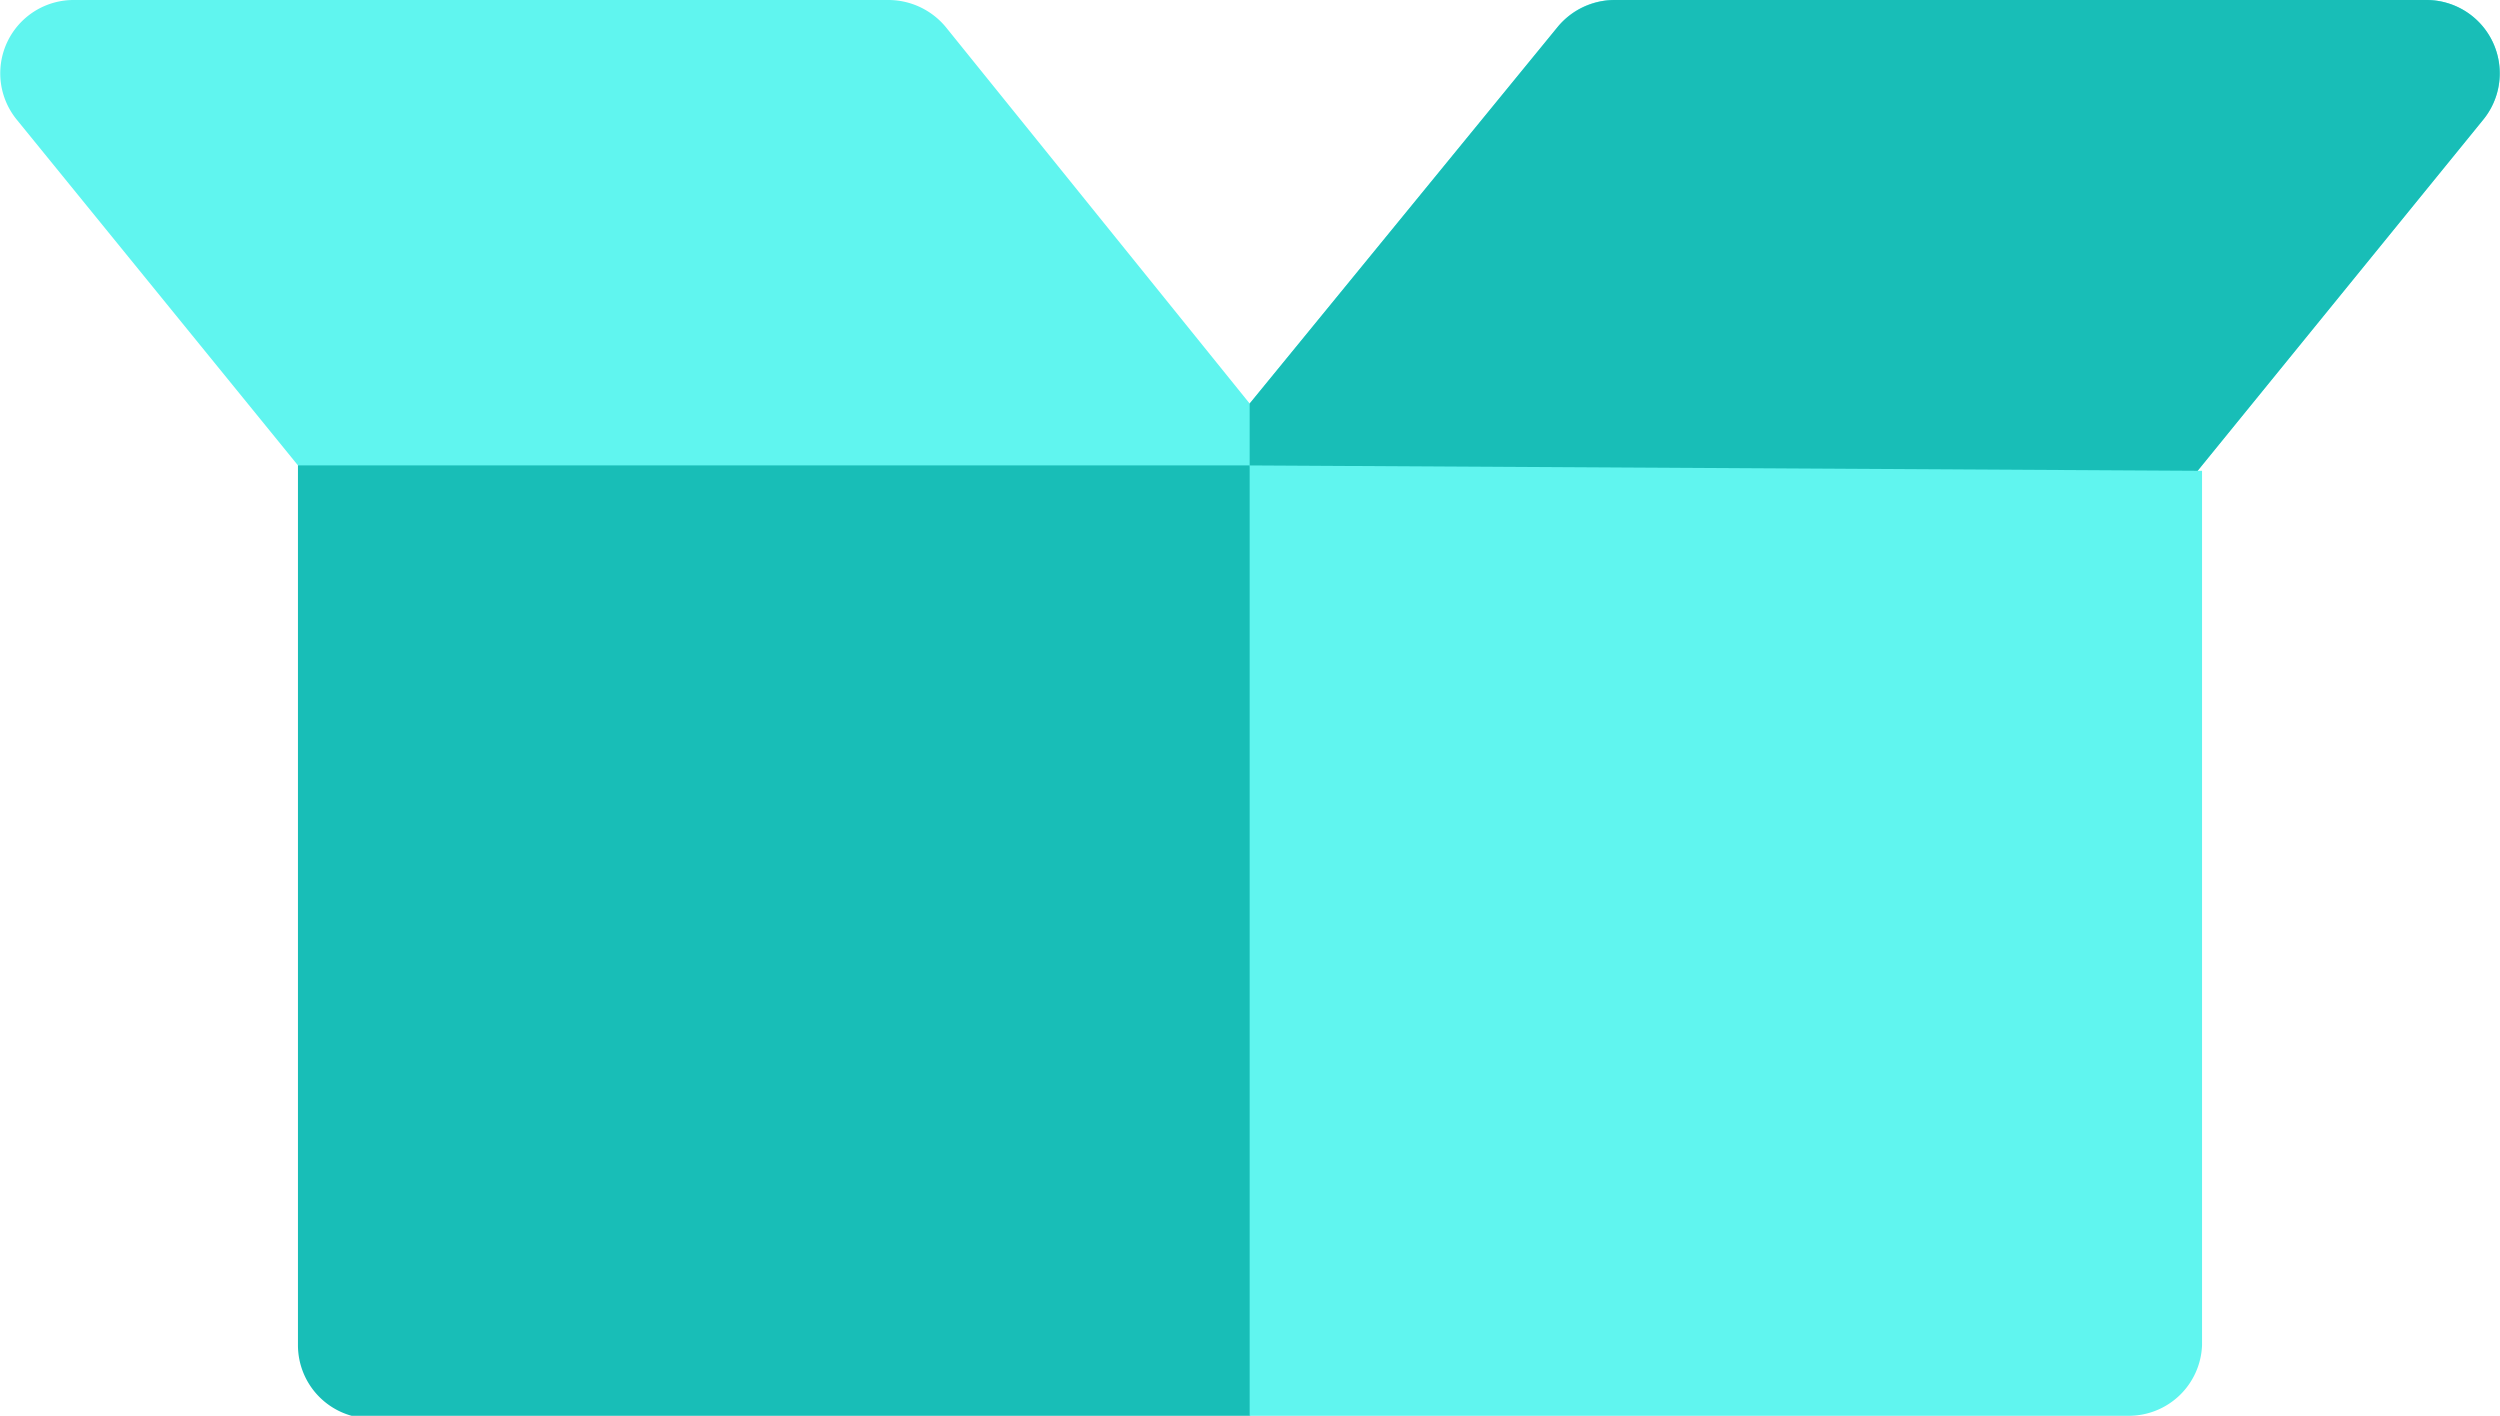 <svg xmlns="http://www.w3.org/2000/svg" viewBox="0 0 37.17 21.05"><defs><style>.cls-1{fill:#60f5ef;}.cls-2{fill:#18beb7;}</style></defs><g id="Layer_2" data-name="Layer 2"><g id="Layer_1-2" data-name="Layer 1"><path class="cls-1" d="M36.08,0H24a1.08,1.08,0,0,0-.84.4L18.58,6,14.06.4a1.11,1.11,0,0,0-.85-.4H1.09A1.09,1.09,0,0,0,.25,1.78L5,7.62H32.17l4.75-5.84A1.09,1.09,0,0,0,36.08,0Z"/><path class="cls-2" d="M32.17,7.62l4.75-5.84A1.09,1.09,0,0,0,36.08,0H24a1.11,1.11,0,0,0-.84.4L18.58,6V7.62Z"/><path class="cls-2" d="M18.58,6.92H4.43V20a1.09,1.09,0,0,0,1.09,1.09H18.58L20,13.79Z"/><path class="cls-1" d="M18.58,6.92V21.05H31.65A1.09,1.09,0,0,0,32.74,20v-13Z"/></g></g></svg>
